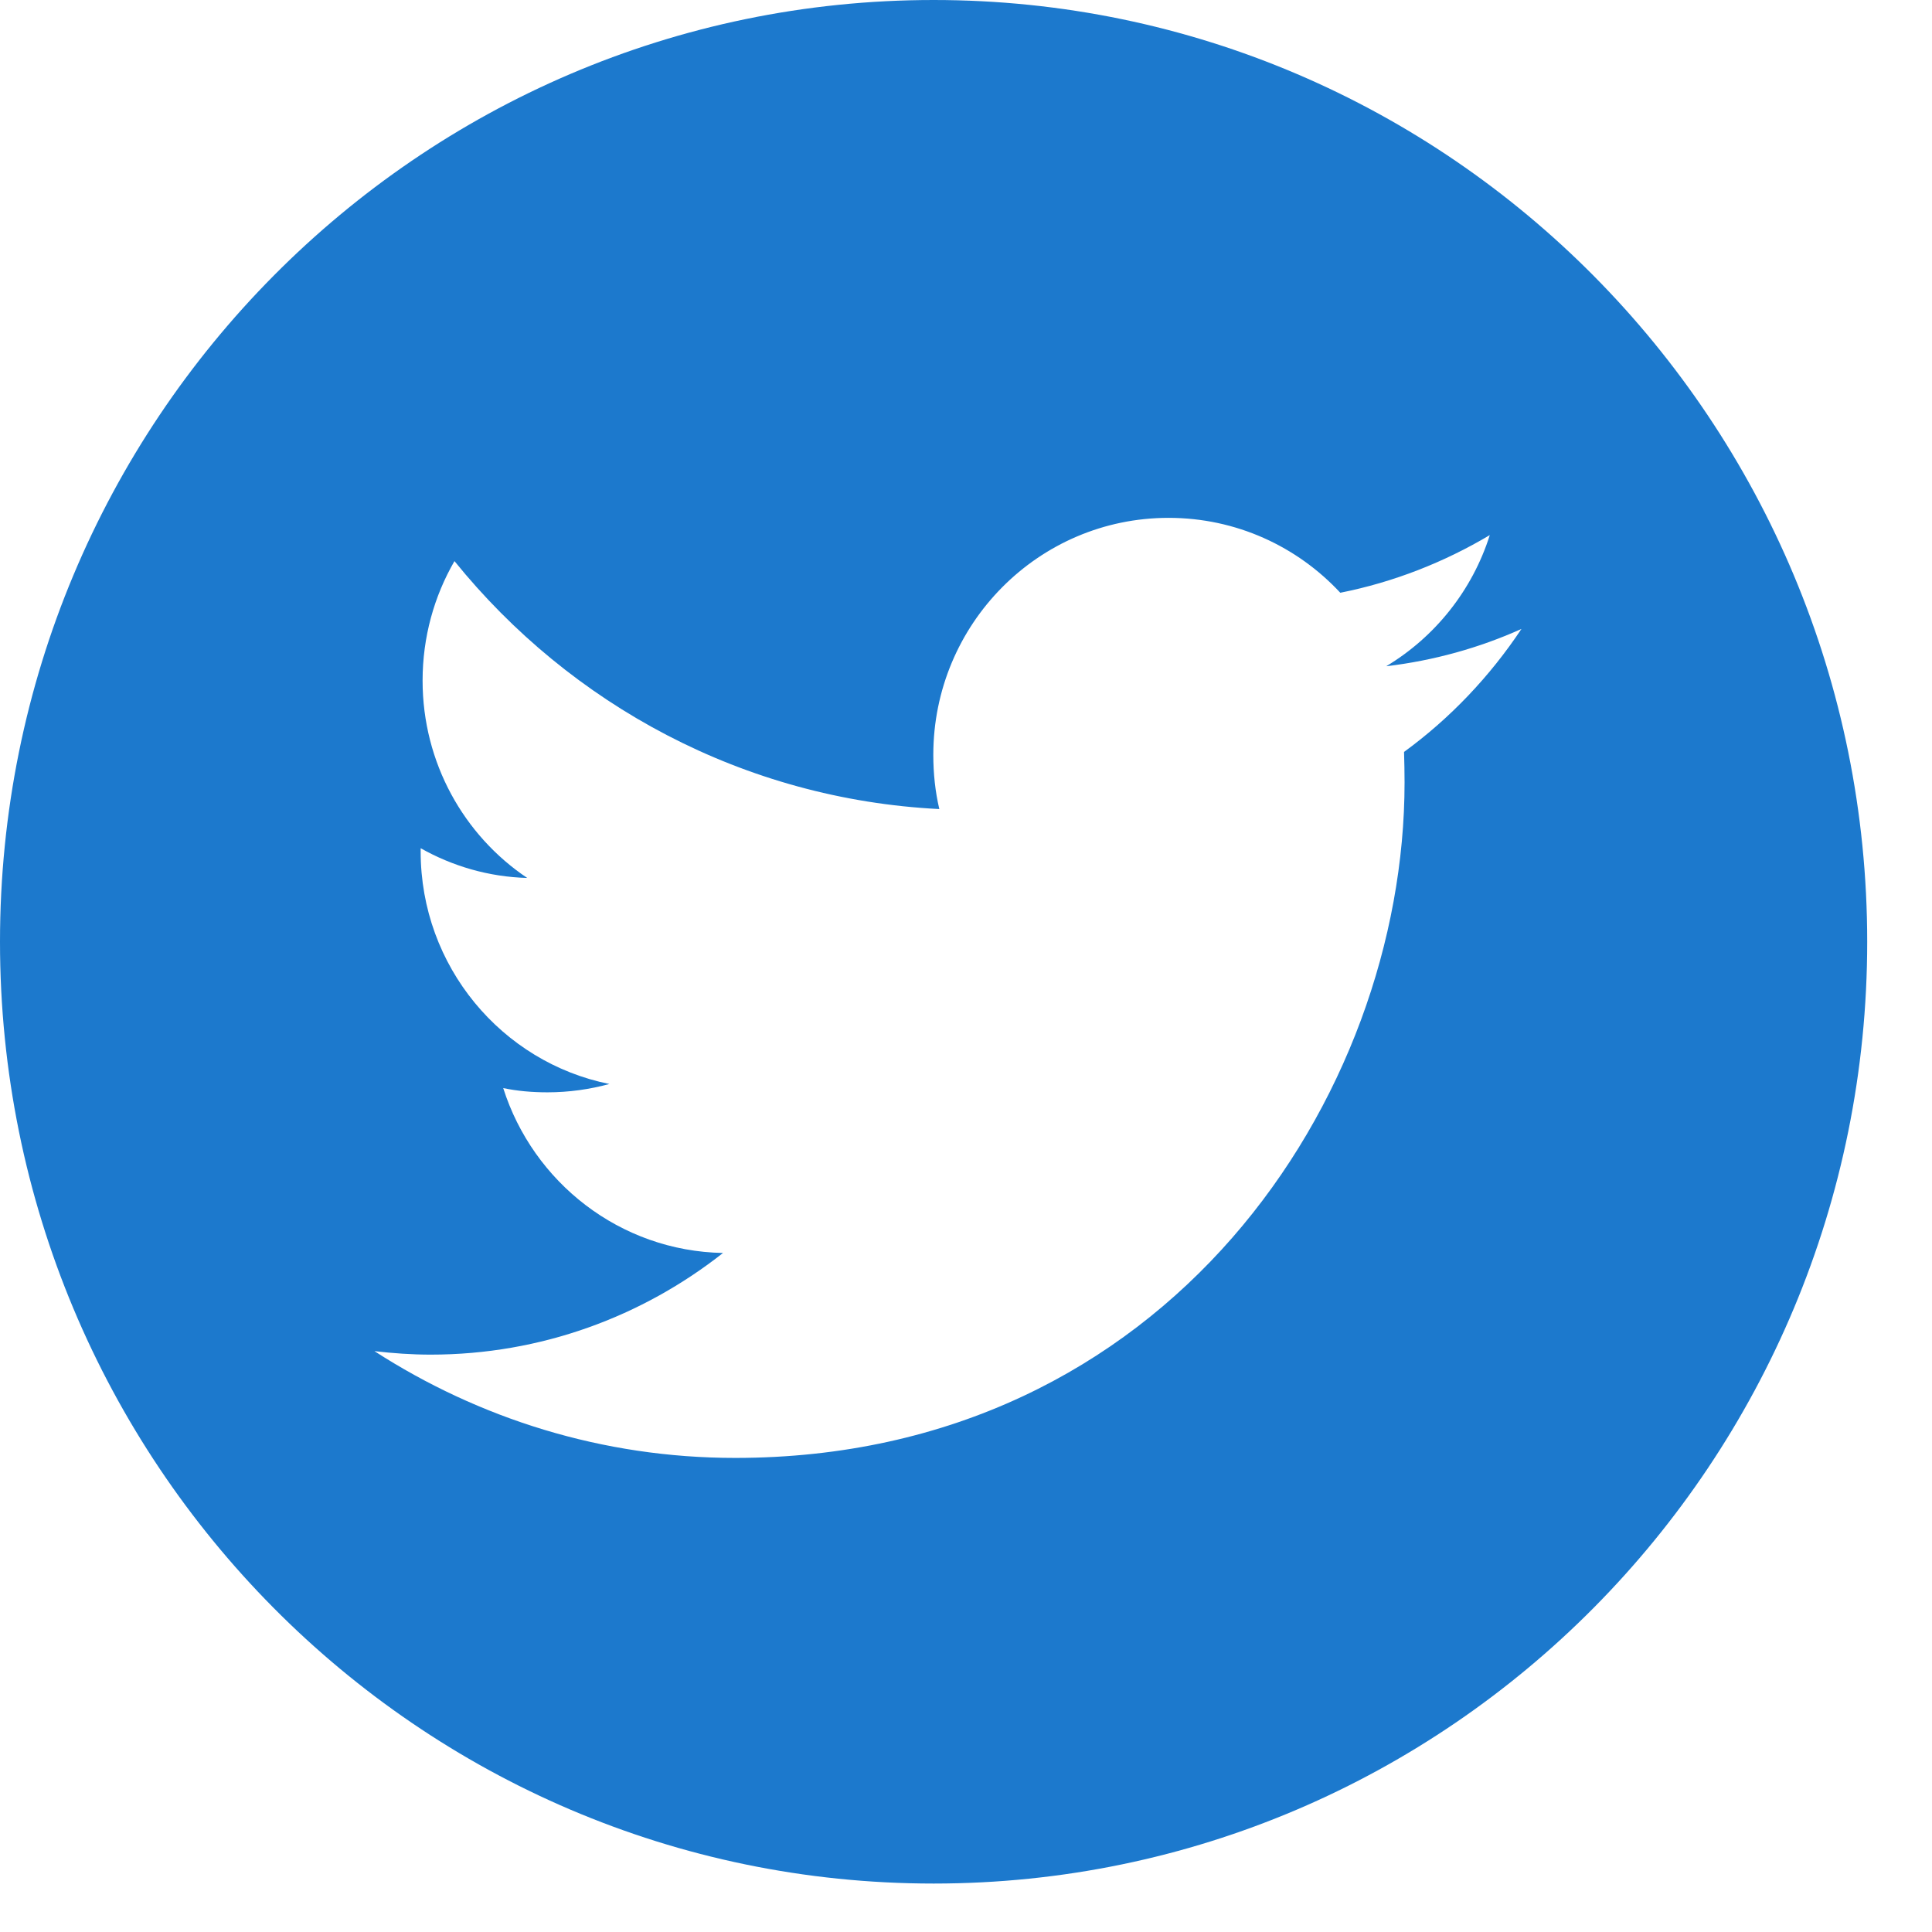<?xml version="1.0" encoding="UTF-8"?>
<svg width="26px" height="26px" viewBox="0 0 26 26" version="1.1" xmlns="http://www.w3.org/2000/svg" xmlns:xlink="http://www.w3.org/1999/xlink">
    <!-- Generator: Sketch 49.3 (51167) - http://www.bohemiancoding.com/sketch -->
    <title>footer-icon__twitter</title>
    <desc>Created with Sketch.</desc>
    <defs></defs>
    <g id="Page-1" stroke="none" stroke-width="1" fill="none" fill-rule="evenodd">
        <g id="social-icons-footer" transform="translate(-879, -684)" fill="#1C79CD">
            <g id="Group-12" transform="translate(560, 659)">
                <g id="social-icons" transform="translate(246, 23)">
                    <g id="footer-icon__twitter" transform="translate(73, 2)">
                        <path d="M12.564,-0 C5.625,-0 0,5.677 0,12.674 C0,19.675 5.625,25.348 12.564,25.348 C19.503,25.348 25.128,19.675 25.128,12.674 C25.128,5.677 19.503,-0 12.564,-0 M18.895,10.119 C18.899,10.254 18.902,10.393 18.902,10.53 C18.902,14.752 15.719,19.62 9.893,19.62 C8.106,19.62 6.444,19.089 5.039,18.183 C5.287,18.212 5.542,18.23 5.796,18.23 C7.281,18.23 8.645,17.717 9.73,16.862 C8.343,16.836 7.175,15.912 6.772,14.643 C6.964,14.683 7.161,14.7 7.368,14.7 C7.655,14.7 7.936,14.66 8.201,14.588 C6.753,14.297 5.661,13.005 5.661,11.459 L5.661,11.415 C6.087,11.655 6.575,11.801 7.095,11.815 C6.244,11.244 5.687,10.265 5.687,9.159 C5.687,8.573 5.843,8.023 6.116,7.551 C7.677,9.482 10.01,10.756 12.641,10.888 C12.586,10.654 12.56,10.41 12.56,10.159 C12.56,8.398 13.976,6.969 15.726,6.969 C16.636,6.969 17.458,7.354 18.037,7.977 C18.757,7.834 19.438,7.565 20.049,7.201 C19.813,7.947 19.31,8.573 18.655,8.966 C19.295,8.89 19.907,8.719 20.475,8.464 C20.049,9.104 19.514,9.668 18.895,10.119" id="Fill-1"></path>
                    </g>
                </g>
            </g>
        </g>
    </g>
</svg>